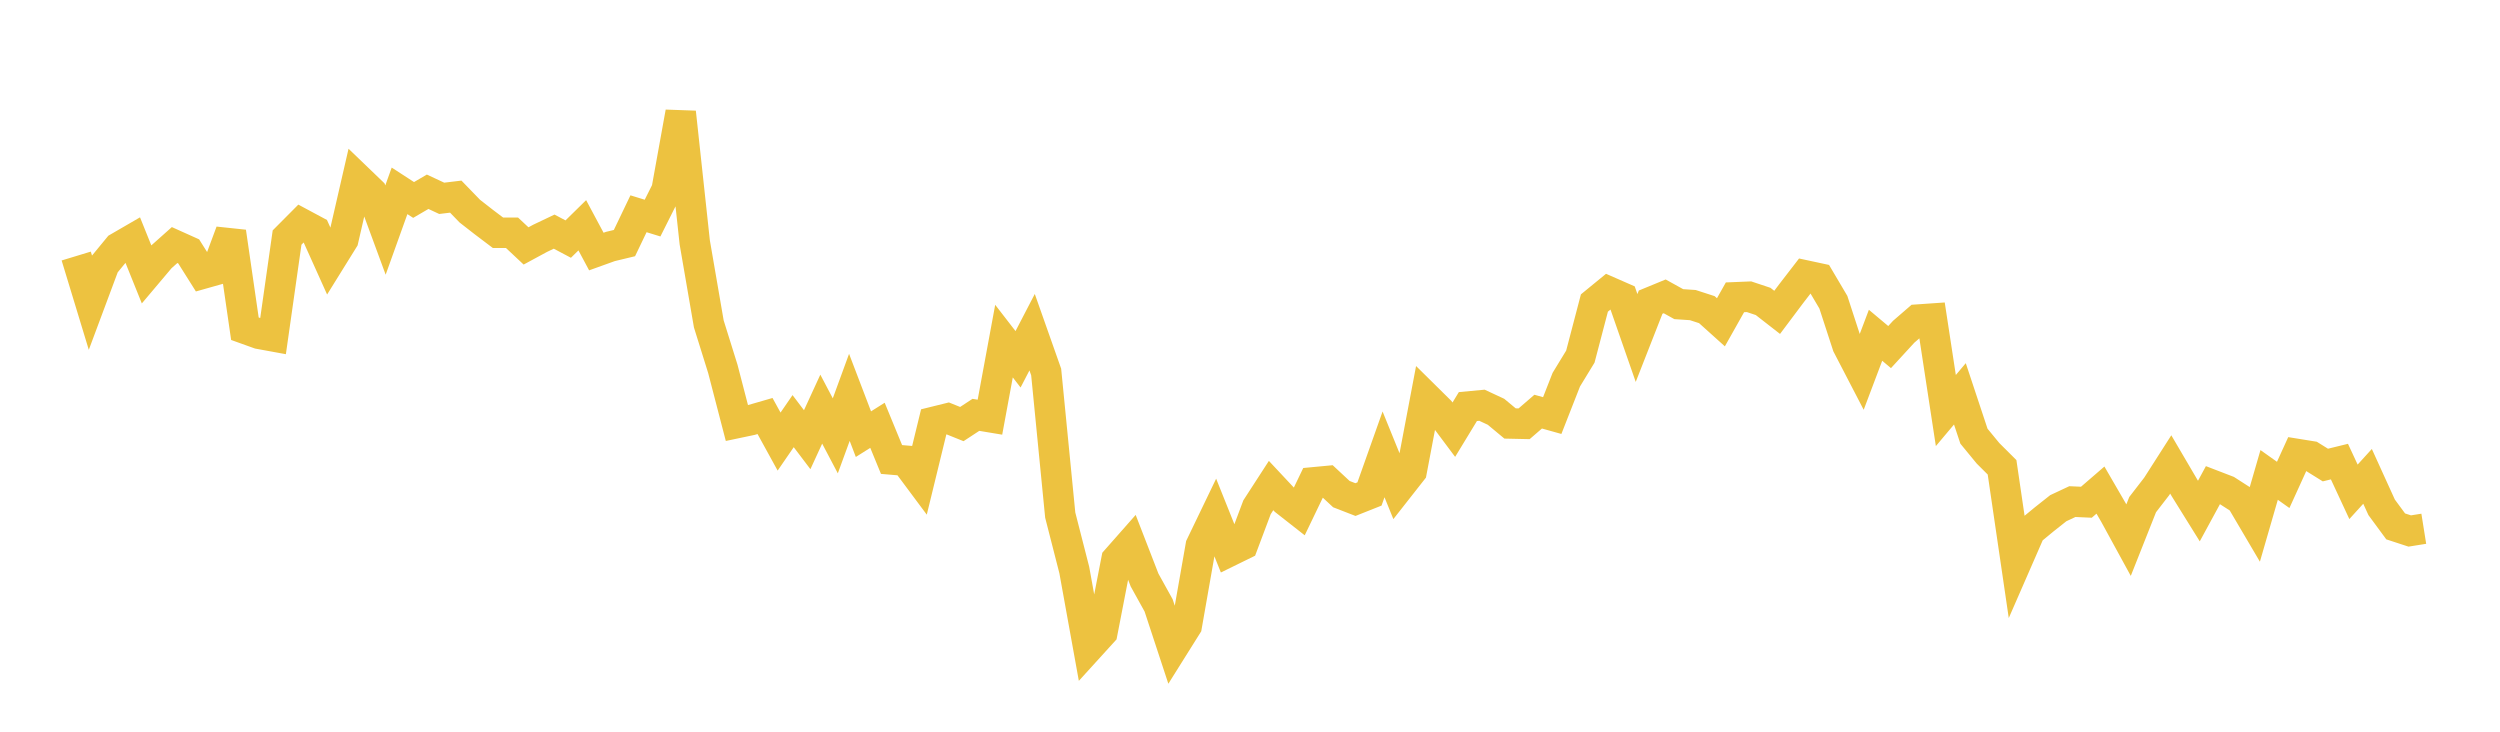 <svg width="164" height="48" xmlns="http://www.w3.org/2000/svg" xmlns:xlink="http://www.w3.org/1999/xlink"><path fill="none" stroke="rgb(237,194,64)" stroke-width="2" d="M5,16.796L5.922,19.828L6.844,17.357L7.766,16.236L8.689,15.701L9.611,17.99L10.533,16.897L11.455,16.075L12.377,16.49L13.299,17.954L14.222,17.693L15.144,15.212L16.066,21.564L16.988,21.895L17.91,22.064L18.832,15.583L19.754,14.656L20.677,15.151L21.599,17.198L22.521,15.713L23.443,11.702L24.365,12.588L25.287,15.092L26.21,12.519L27.132,13.118L28.054,12.579L28.976,13.01L29.898,12.899L30.82,13.851L31.743,14.571L32.665,15.268L33.587,15.269L34.509,16.133L35.431,15.634L36.353,15.195L37.275,15.684L38.198,14.778L39.12,16.501L40.042,16.169L40.964,15.947L41.886,14.023L42.808,14.307L43.731,12.466L44.653,7.366L45.575,15.898L46.497,21.248L47.419,24.202L48.341,27.752L49.263,27.558L50.186,27.291L51.108,28.968L52.03,27.627L52.952,28.844L53.874,26.839L54.796,28.591L55.719,26.067L56.641,28.481L57.563,27.9L58.485,30.143L59.407,30.221L60.329,31.459L61.251,27.676L62.174,27.448L63.096,27.819L64.018,27.214L64.94,27.367L65.862,22.377L66.784,23.57L67.707,21.792L68.629,24.404L69.551,33.79L70.473,37.393L71.395,42.491L72.317,41.477L73.24,36.718L74.162,35.673L75.084,38.052L76.006,39.716L76.928,42.518L77.85,41.048L78.772,35.798L79.695,33.881L80.617,36.183L81.539,35.731L82.461,33.276L83.383,31.852L84.305,32.837L85.228,33.561L86.15,31.643L87.072,31.556L87.994,32.414L88.916,32.772L89.838,32.406L90.76,29.807L91.683,32.08L92.605,30.906L93.527,26.043L94.449,26.954L95.371,28.187L96.293,26.671L97.216,26.584L98.138,27.013L99.06,27.78L99.982,27.8L100.904,27.003L101.826,27.261L102.749,24.906L103.671,23.394L104.593,19.878L105.515,19.123L106.437,19.527L107.359,22.173L108.281,19.821L109.204,19.441L110.126,19.952L111.048,20.014L111.97,20.313L112.892,21.142L113.814,19.504L114.737,19.466L115.659,19.773L116.581,20.491L117.503,19.262L118.425,18.067L119.347,18.265L120.269,19.826L121.192,22.658L122.114,24.434L123.036,21.994L123.958,22.768L124.88,21.764L125.802,20.967L126.725,20.903L127.647,26.932L128.569,25.836L129.491,28.614L130.413,29.736L131.335,30.655L132.257,36.941L133.18,34.827L134.102,34.067L135.024,33.337L135.946,32.905L136.868,32.946L137.79,32.15L138.713,33.742L139.635,35.429L140.557,33.103L141.479,31.91L142.401,30.468L143.323,32.04L144.246,33.525L145.168,31.827L146.09,32.182L147.012,32.774L147.934,34.34L148.856,31.155L149.778,31.81L150.701,29.784L151.623,29.933L152.545,30.507L153.467,30.281L154.389,32.264L155.311,31.249L156.234,33.278L157.156,34.531L158.078,34.833L159,34.686"></path></svg>